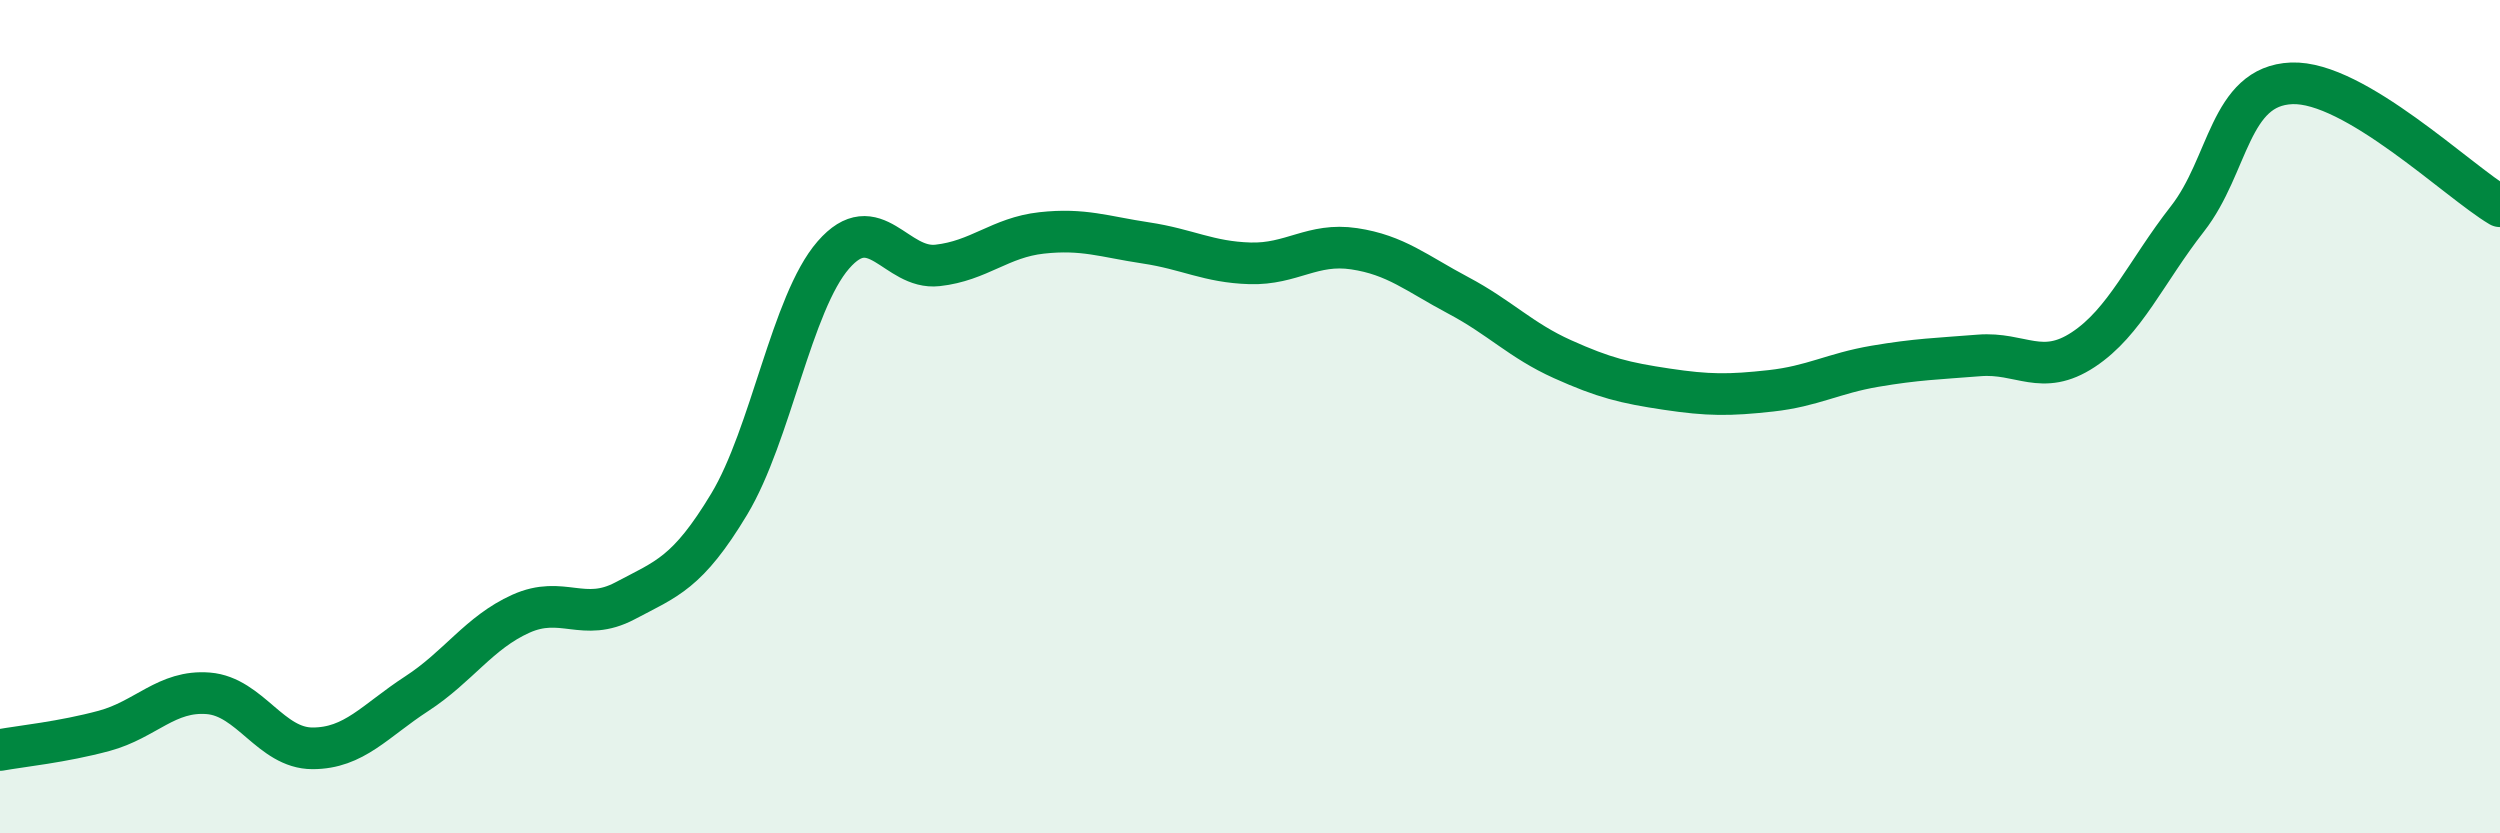 
    <svg width="60" height="20" viewBox="0 0 60 20" xmlns="http://www.w3.org/2000/svg">
      <path
        d="M 0,18 C 0.5,17.91 1.5,17.81 2.5,17.54 C 3.5,17.27 4,16.56 5,16.64 C 6,16.72 6.5,17.96 7.5,17.96 C 8.5,17.96 9,17.3 10,16.65 C 11,16 11.5,15.18 12.5,14.73 C 13.5,14.28 14,14.95 15,14.42 C 16,13.89 16.5,13.76 17.5,12.1 C 18.5,10.44 19,7.27 20,6.12 C 21,4.97 21.5,6.48 22.5,6.37 C 23.5,6.26 24,5.7 25,5.59 C 26,5.48 26.5,5.68 27.5,5.83 C 28.5,5.98 29,6.29 30,6.32 C 31,6.35 31.5,5.82 32.5,5.97 C 33.5,6.12 34,6.56 35,7.09 C 36,7.62 36.5,8.17 37.5,8.62 C 38.5,9.07 39,9.19 40,9.34 C 41,9.49 41.5,9.49 42.5,9.38 C 43.5,9.27 44,8.96 45,8.79 C 46,8.62 46.5,8.61 47.5,8.53 C 48.5,8.45 49,9.05 50,8.39 C 51,7.73 51.5,6.53 52.5,5.25 C 53.5,3.97 53.5,2.06 55,2 C 56.5,1.94 59,4.36 60,4.95L60 20L0 20Z"
        fill="#008740"
        opacity="0.1"
        stroke-linecap="round"
        stroke-linejoin="round"
      />
      <path
        d="M 0,18 C 0.5,17.91 1.5,17.81 2.5,17.54 C 3.5,17.27 4,16.56 5,16.64 C 6,16.72 6.5,17.96 7.5,17.96 C 8.5,17.96 9,17.3 10,16.65 C 11,16 11.5,15.18 12.5,14.73 C 13.5,14.28 14,14.95 15,14.42 C 16,13.89 16.5,13.76 17.5,12.1 C 18.5,10.44 19,7.27 20,6.12 C 21,4.97 21.5,6.48 22.5,6.37 C 23.5,6.26 24,5.7 25,5.59 C 26,5.48 26.5,5.68 27.5,5.83 C 28.5,5.98 29,6.29 30,6.32 C 31,6.35 31.5,5.82 32.5,5.97 C 33.5,6.12 34,6.56 35,7.09 C 36,7.62 36.5,8.17 37.5,8.62 C 38.5,9.07 39,9.19 40,9.34 C 41,9.49 41.5,9.49 42.5,9.38 C 43.5,9.27 44,8.96 45,8.79 C 46,8.62 46.5,8.61 47.5,8.53 C 48.5,8.45 49,9.05 50,8.39 C 51,7.73 51.5,6.53 52.5,5.25 C 53.5,3.97 53.5,2.06 55,2 C 56.5,1.94 59,4.36 60,4.95"
        stroke="#008740"
        stroke-width="1"
        fill="none"
        stroke-linecap="round"
        stroke-linejoin="round"
      />
    </svg>
  
